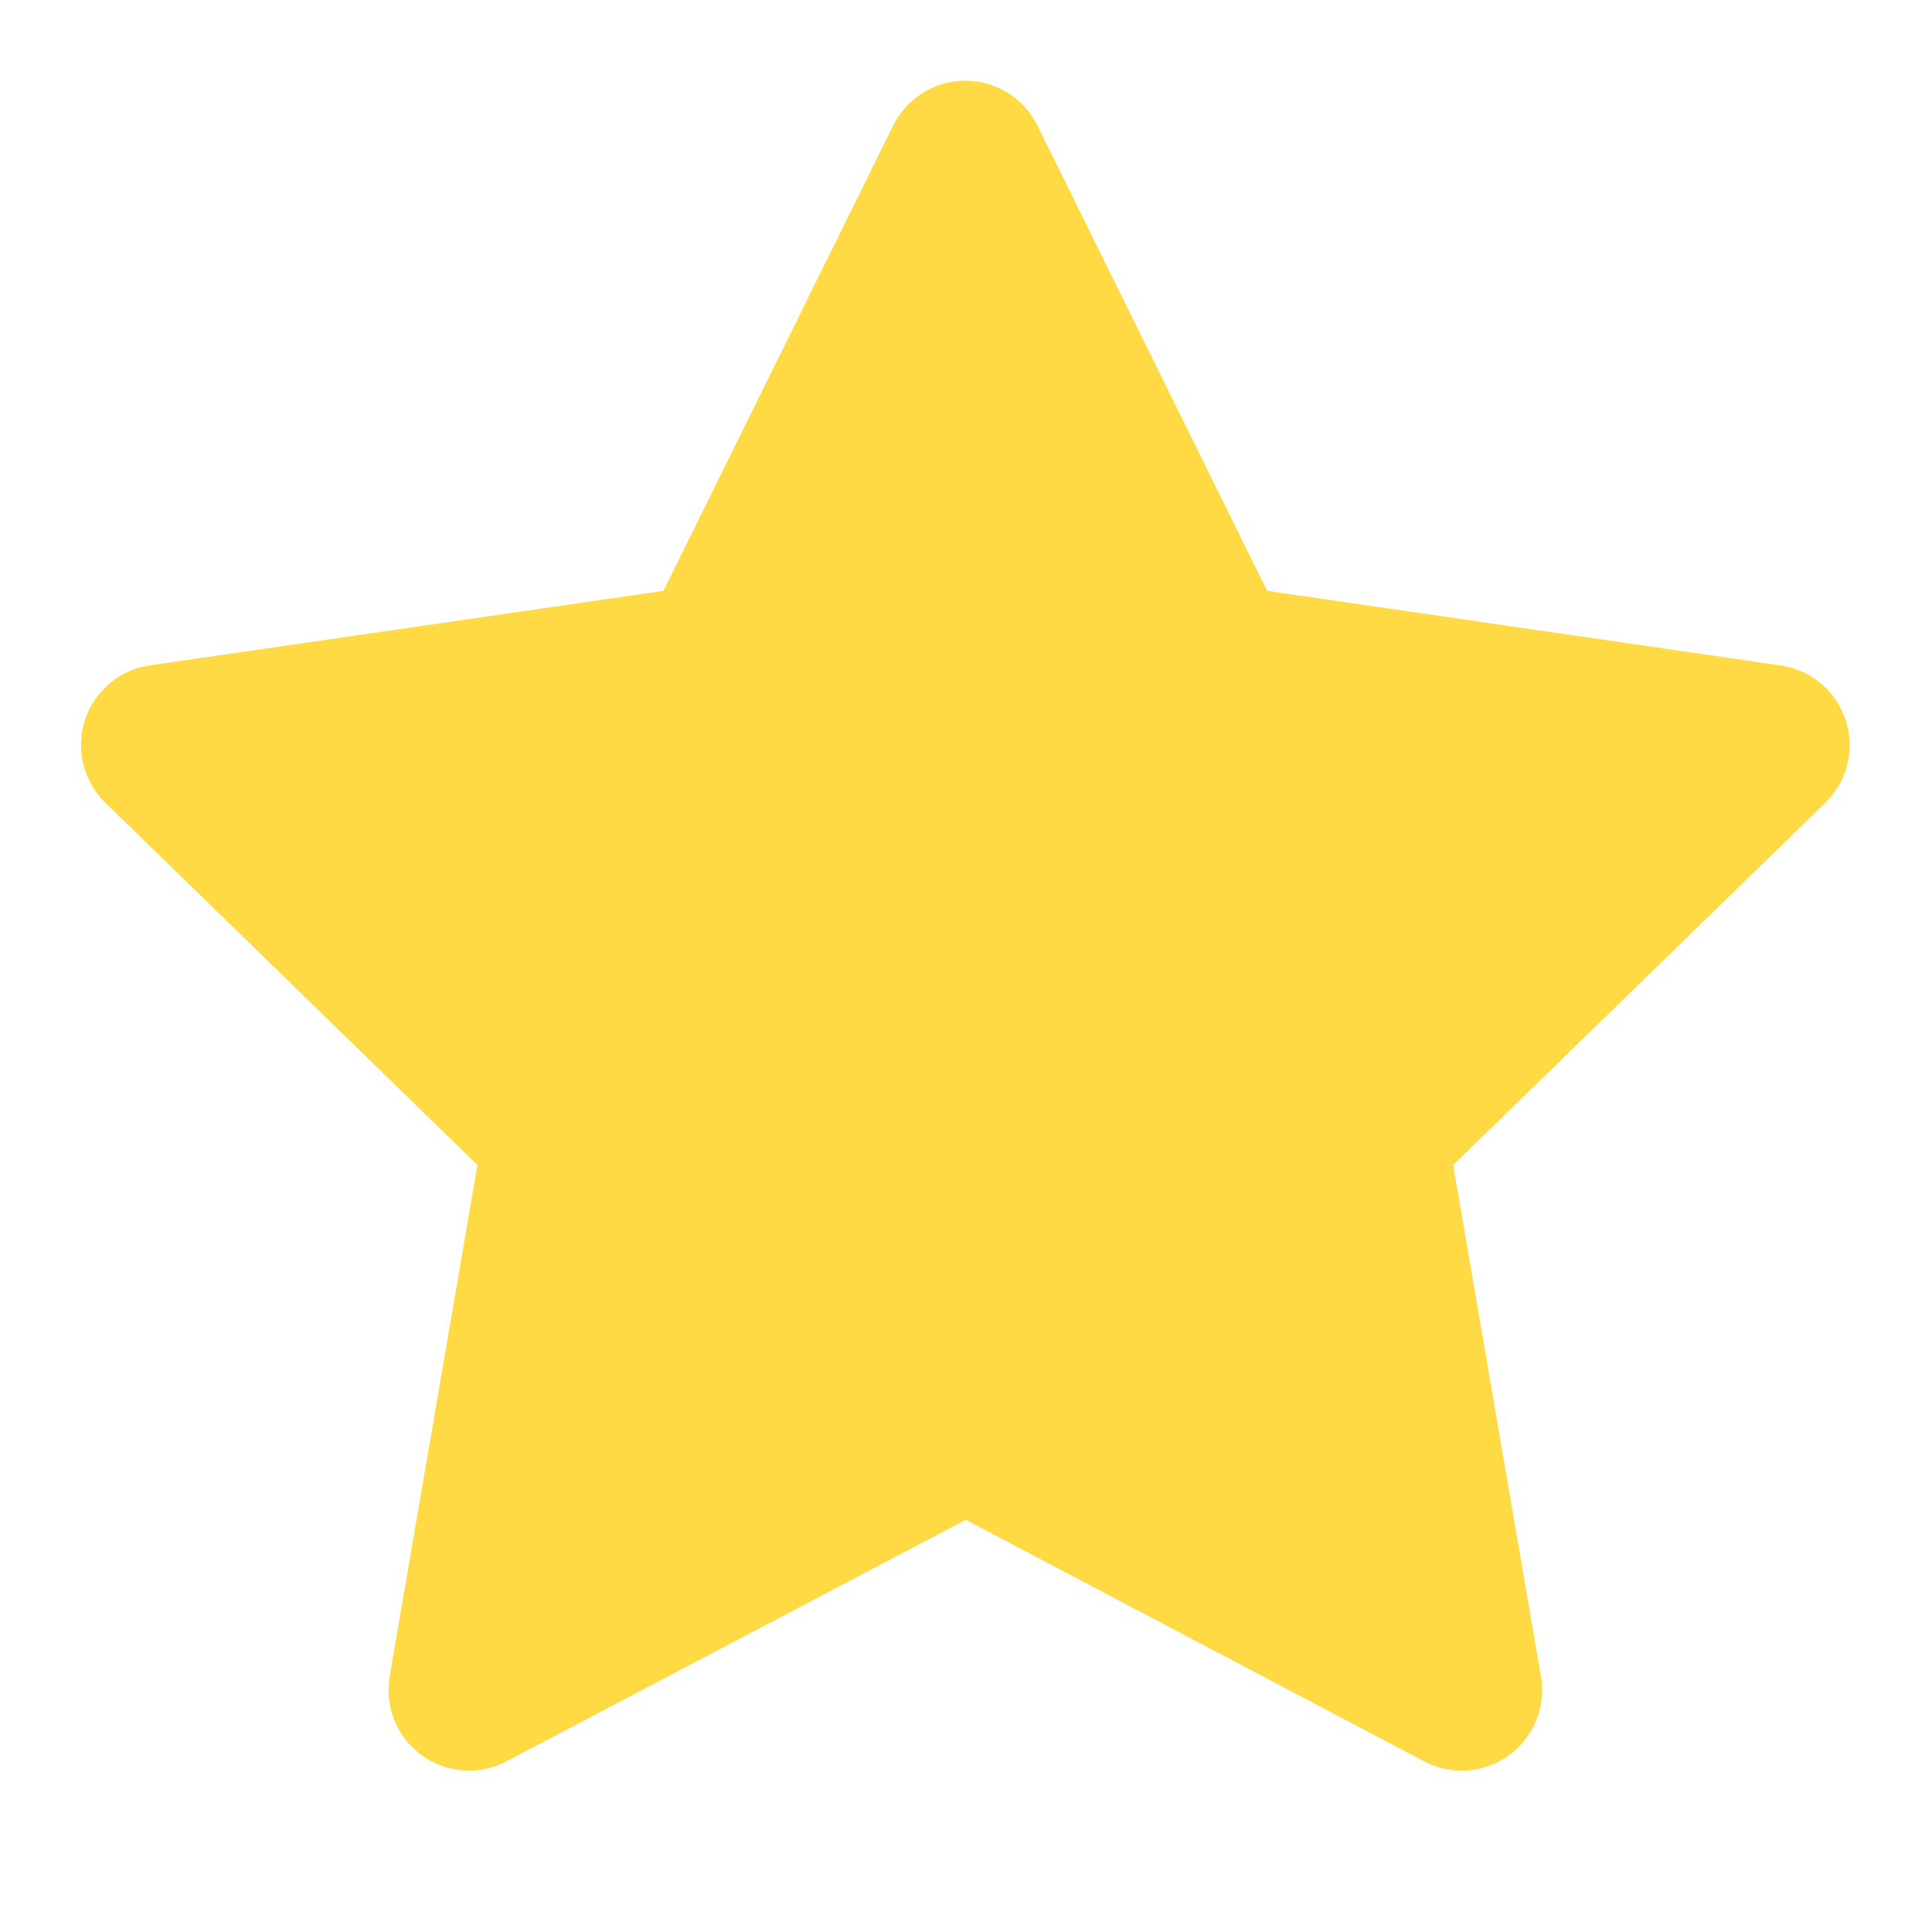 <svg xmlns="http://www.w3.org/2000/svg" width="18" height="18" viewBox="0 0 18 18" fill="none">
  <g clip-path="url(#clip0_423_9840)">
    <path d="M6.181 5.505L1.396 6.199L1.311 6.216C1.183 6.25 1.066 6.318 0.973 6.412C0.879 6.506 0.812 6.623 0.778 6.752C0.745 6.88 0.746 7.015 0.782 7.143C0.817 7.271 0.886 7.387 0.981 7.479L4.448 10.854L3.63 15.62L3.621 15.702C3.613 15.835 3.64 15.967 3.701 16.086C3.761 16.205 3.851 16.305 3.963 16.377C4.075 16.449 4.204 16.49 4.336 16.496C4.469 16.502 4.601 16.472 4.719 16.41L8.998 14.16L13.268 16.41L13.343 16.445C13.467 16.494 13.601 16.509 13.733 16.488C13.864 16.468 13.988 16.413 14.091 16.329C14.194 16.245 14.273 16.135 14.32 16.01C14.367 15.886 14.38 15.751 14.357 15.62L13.539 10.854L17.007 7.479L17.065 7.415C17.149 7.312 17.204 7.189 17.224 7.058C17.244 6.927 17.23 6.793 17.181 6.669C17.133 6.546 17.053 6.437 16.949 6.355C16.846 6.272 16.722 6.219 16.59 6.2L11.806 5.505L9.666 1.17C9.605 1.045 9.509 0.939 9.39 0.865C9.271 0.791 9.134 0.752 8.994 0.752C8.854 0.752 8.716 0.791 8.598 0.865C8.479 0.939 8.383 1.045 8.321 1.17L6.181 5.505Z" fill="#FFDA44"/>
  </g>
  <defs>
    <clipPath id="clip0_423_9840">
      <rect width="18" height="18" fill="white"/>
    </clipPath>
  </defs>
</svg>